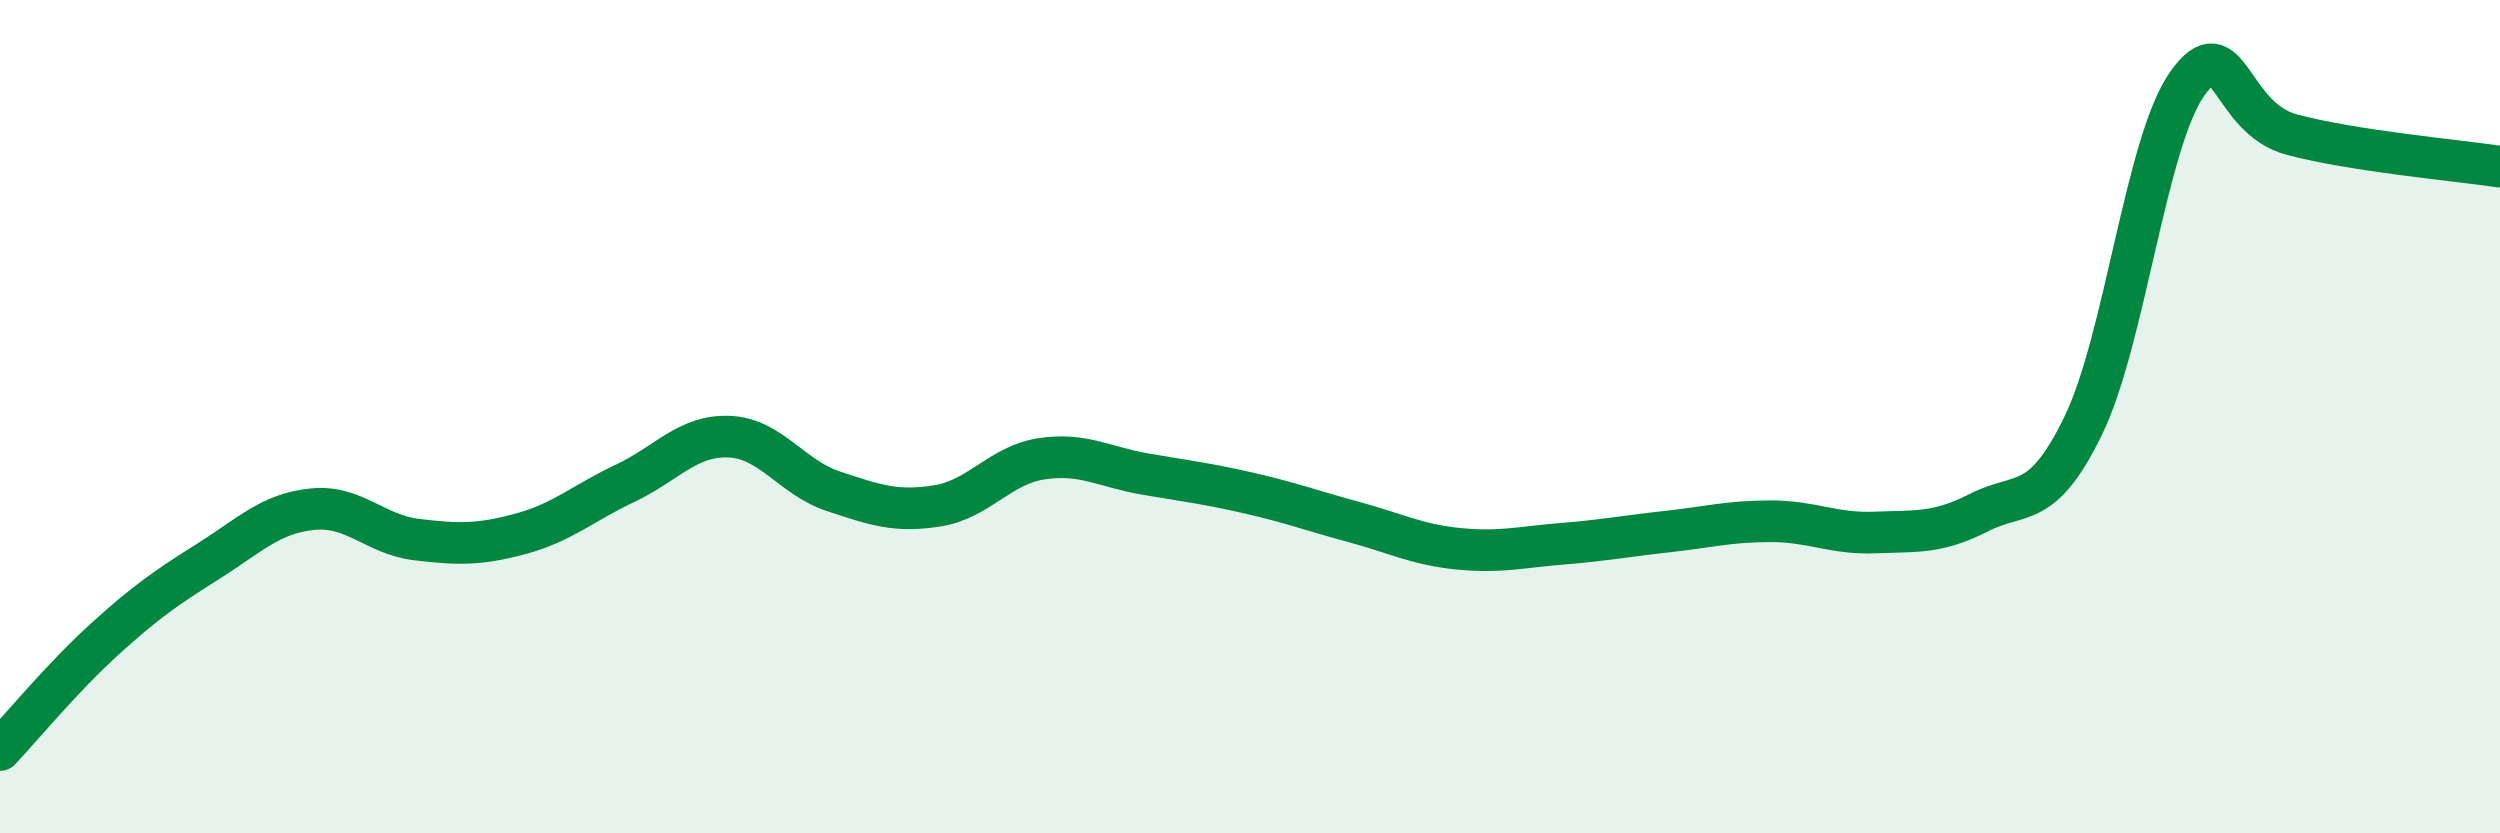 
    <svg width="60" height="20" viewBox="0 0 60 20" xmlns="http://www.w3.org/2000/svg">
      <path
        d="M 0,18 C 0.5,17.47 1.5,16.26 2.5,15.35 C 3.5,14.44 4,14.1 5,13.47 C 6,12.84 6.5,12.32 7.5,12.22 C 8.5,12.12 9,12.83 10,12.95 C 11,13.07 11.5,13.08 12.5,12.81 C 13.5,12.54 14,12.07 15,11.6 C 16,11.13 16.5,10.44 17.5,10.48 C 18.5,10.52 19,11.46 20,11.79 C 21,12.12 21.5,12.3 22.5,12.14 C 23.5,11.98 24,11.16 25,11.01 C 26,10.86 26.5,11.21 27.5,11.38 C 28.5,11.55 29,11.61 30,11.84 C 31,12.07 31.5,12.26 32.5,12.53 C 33.5,12.8 34,13.07 35,13.17 C 36,13.27 36.5,13.13 37.5,13.05 C 38.5,12.97 39,12.87 40,12.76 C 41,12.65 41.5,12.51 42.5,12.51 C 43.5,12.51 44,12.82 45,12.78 C 46,12.74 46.5,12.81 47.5,12.3 C 48.5,11.79 49,12.27 50,10.21 C 51,8.15 51.5,3.4 52.5,2 C 53.5,0.6 53.5,2.83 55,3.23 C 56.5,3.63 59,3.85 60,4L60 20L0 20Z"
        fill="#008740"
        opacity="0.1"
        stroke-linecap="round"
        stroke-linejoin="round"
      />
      <path
        d="M 0,18 C 0.5,17.47 1.5,16.26 2.5,15.35 C 3.5,14.44 4,14.1 5,13.47 C 6,12.84 6.5,12.32 7.5,12.22 C 8.5,12.12 9,12.83 10,12.95 C 11,13.07 11.5,13.08 12.5,12.81 C 13.5,12.54 14,12.07 15,11.6 C 16,11.13 16.5,10.44 17.5,10.48 C 18.5,10.52 19,11.46 20,11.79 C 21,12.12 21.5,12.3 22.5,12.14 C 23.5,11.98 24,11.16 25,11.01 C 26,10.86 26.5,11.21 27.5,11.38 C 28.5,11.55 29,11.61 30,11.84 C 31,12.07 31.5,12.26 32.5,12.53 C 33.5,12.8 34,13.07 35,13.17 C 36,13.27 36.5,13.13 37.5,13.05 C 38.5,12.97 39,12.87 40,12.76 C 41,12.65 41.5,12.51 42.5,12.51 C 43.5,12.51 44,12.82 45,12.78 C 46,12.74 46.5,12.81 47.5,12.3 C 48.5,11.79 49,12.27 50,10.21 C 51,8.15 51.5,3.4 52.5,2 C 53.5,0.6 53.5,2.83 55,3.23 C 56.5,3.63 59,3.85 60,4"
        stroke="#008740"
        stroke-width="1"
        fill="none"
        stroke-linecap="round"
        stroke-linejoin="round"
      />
    </svg>
  